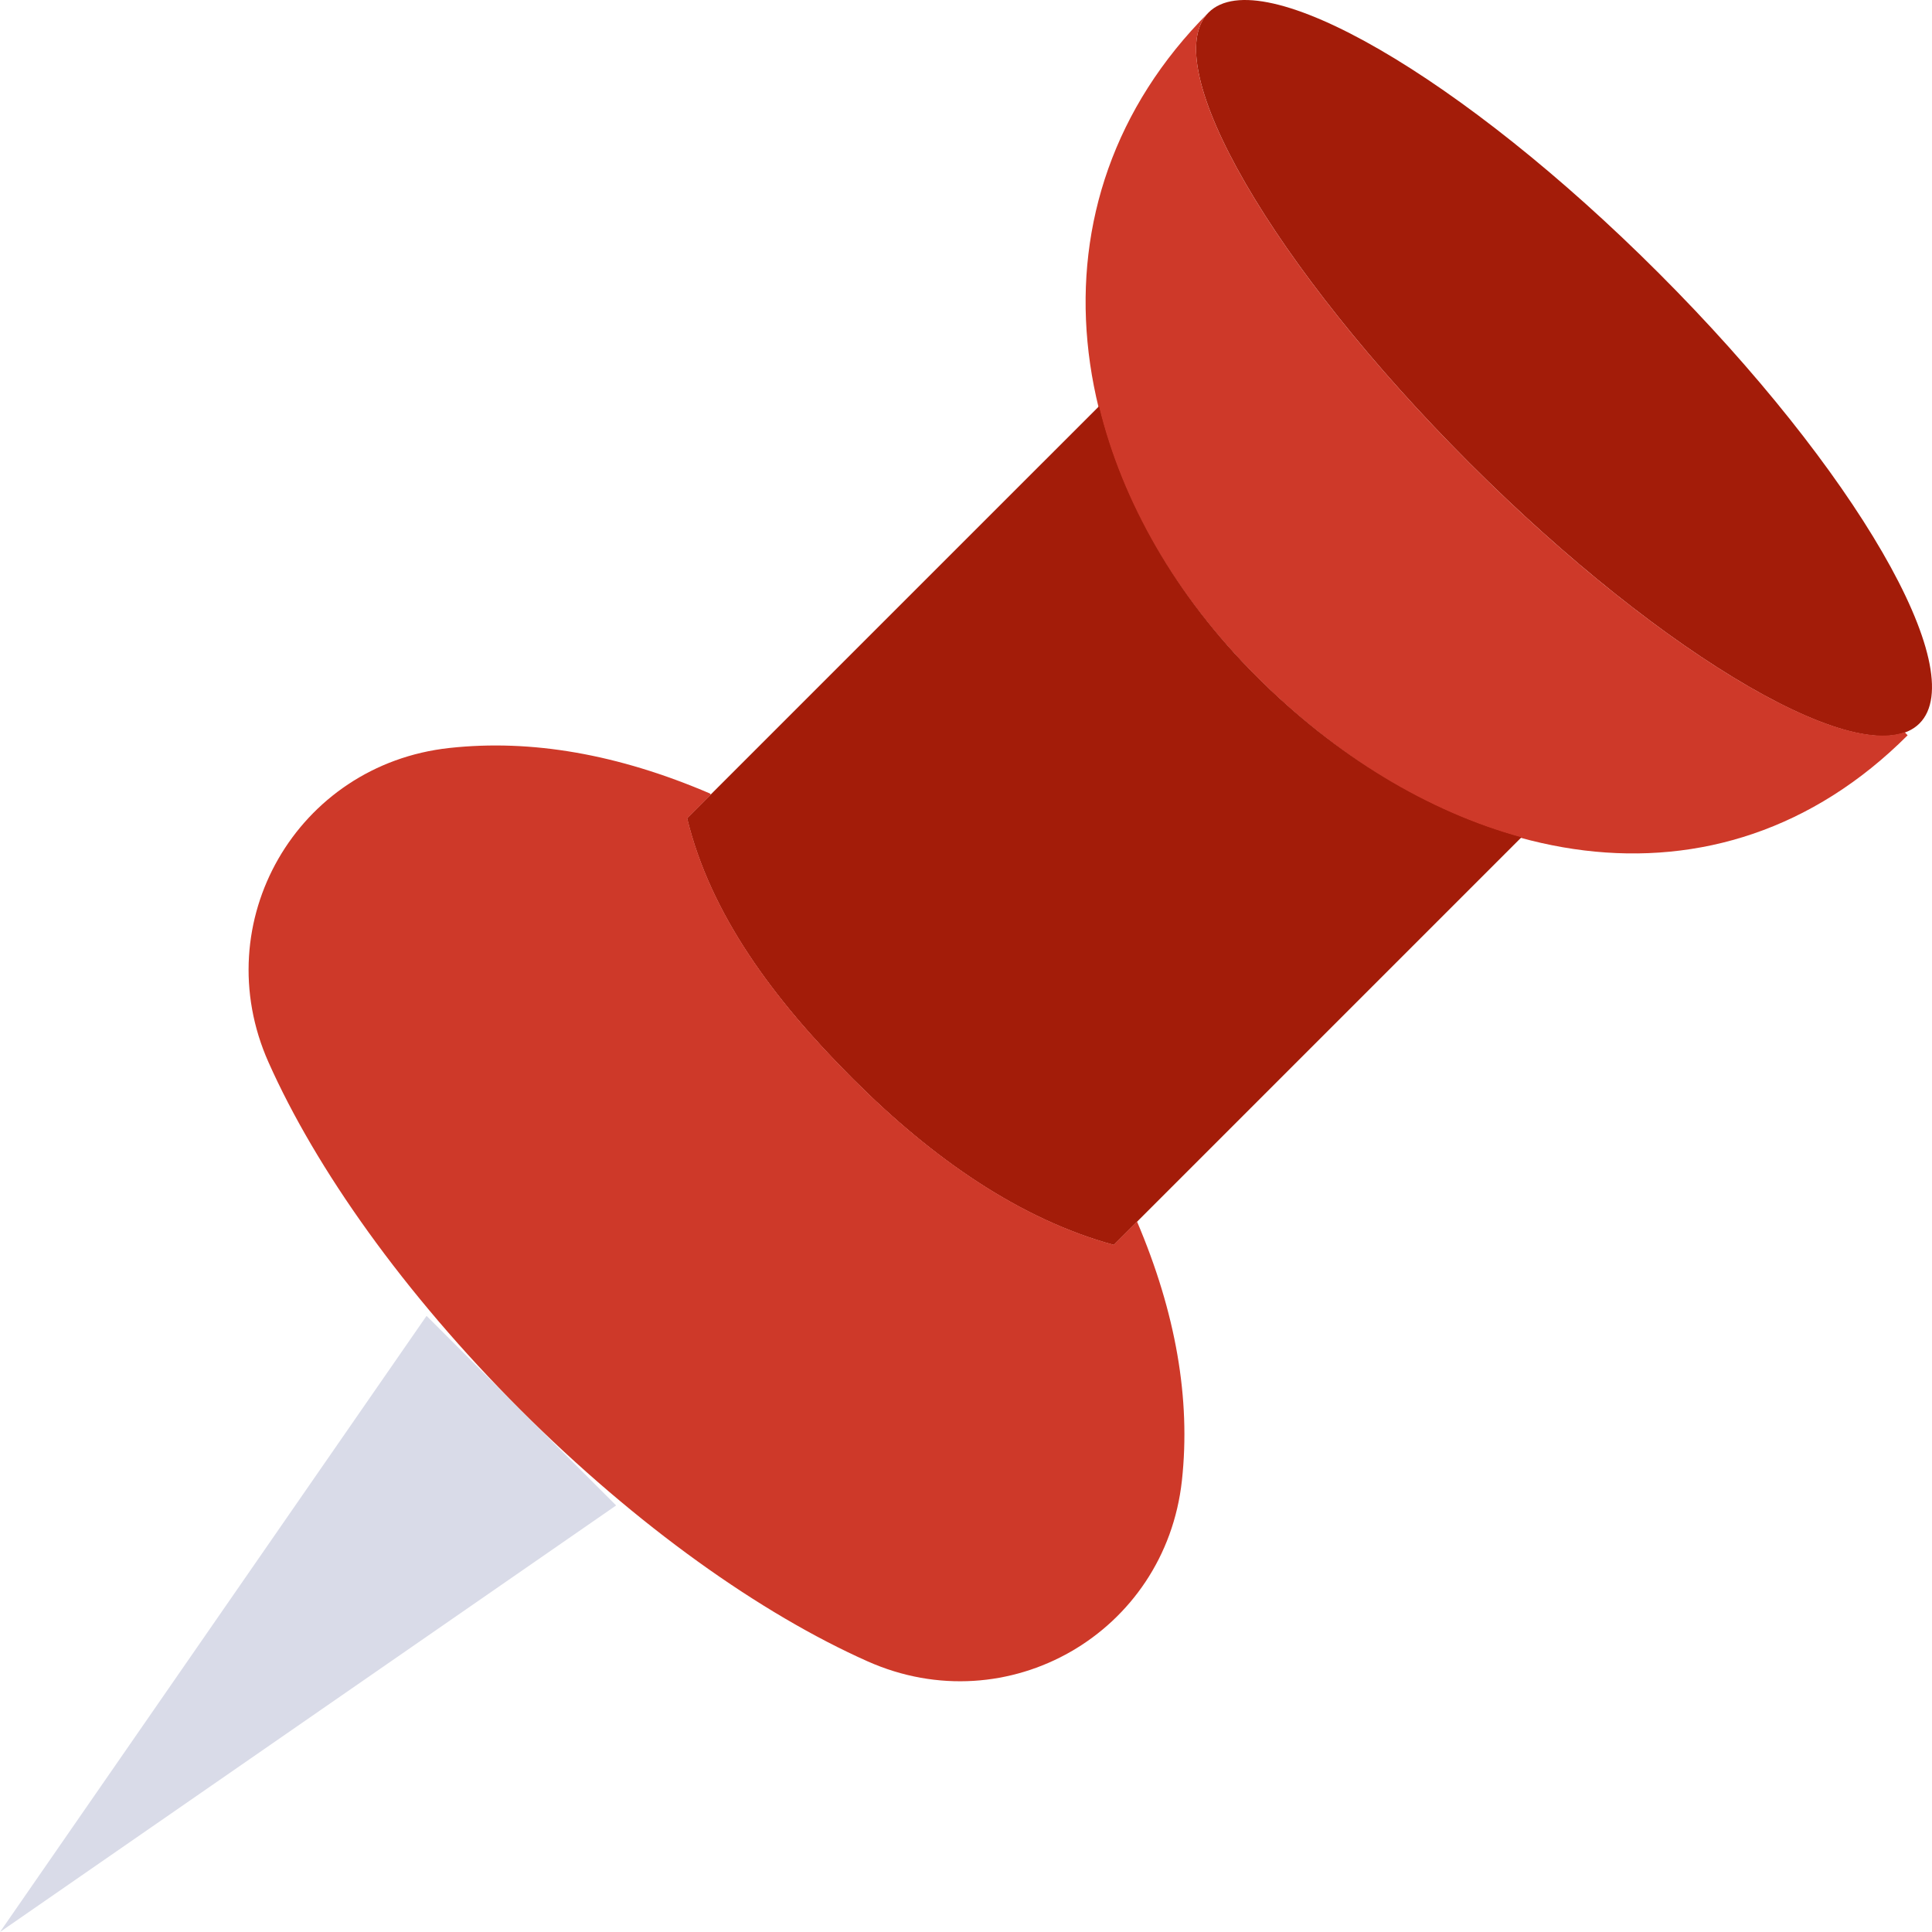 <?xml version="1.0" encoding="iso-8859-1"?>
<!-- Generator: Adobe Illustrator 19.0.0, SVG Export Plug-In . SVG Version: 6.00 Build 0)  -->
<svg version="1.1" id="Layer_1" xmlns="http://www.w3.org/2000/svg" xmlns:xlink="http://www.w3.org/1999/xlink" x="0px" y="0px"
	 viewBox="0 0 508.901 508.901" style="enable-background:new 0 0 508.901 508.901;" xml:space="preserve">
<g>
	<path style="fill:#A31C09;" d="M505.605,190.556c-13.789,13.789-66.887-16.949-118.599-68.661
		c-51.712-51.712-82.45-104.81-68.661-118.599s66.887,16.949,118.599,68.661S519.394,176.768,505.605,190.556"/>
	<polygon style="fill:#D9DBE8;" points="0,508.9 112.358,346.605 162.295,396.543 	"/>
	<path style="fill:#CE3929;" d="M387.007,121.894c-51.712-51.712-82.45-104.81-68.661-118.599
		c-49.991,49.991-39.23,123.065,12.482,174.777s121.671,65.589,171.652,15.607l-0.786-0.821
		C483.625,199.435,434.764,169.651,387.007,121.894"/>
	<path id="SVGCleanerId_0" style="fill:#A31C09;" d="M342.08,279.177l58.606-58.606c-24.594-6.727-48.746-21.389-69.853-42.496
		c-21.116-21.116-35.257-45.789-41.366-70.991l-59.727,59.719l-48.719,48.719c6.118,25.212,22.581,47.554,43.697,68.661
		c21.107,21.116,44.067,36.97,68.661,43.697L342.08,279.177z"/>
	<g>
		<path id="SVGCleanerId_0_1_" style="fill:#A31C09;" d="M342.08,279.177l58.606-58.606c-24.594-6.727-48.746-21.389-69.853-42.496
			c-21.116-21.116-35.257-45.789-41.366-70.991l-59.727,59.719l-48.719,48.719c6.118,25.212,22.581,47.554,43.697,68.661
			c21.107,21.116,44.067,36.97,68.661,43.697L342.08,279.177z"/>
	</g>
	<path style="fill:#CE3929;" d="M311.324,389.978c2.348-21.486-1.607-44.226-11.829-68.22l-6.118,6.126
		c-24.594-6.735-47.554-22.59-68.661-43.697c-21.116-21.107-37.579-43.458-43.697-68.661l6.241-6.241l-0.274-0.282
		c-24.143-10.346-47.016-14.345-68.626-11.979c-40.157,4.378-64.071,45.877-47.634,82.785
		c12.509,28.072,35.566,60.734,66.322,91.489c30.746,30.747,63.417,53.813,91.489,66.313
		C265.438,454.048,306.937,430.134,311.324,389.978"/>
</g>
</svg>
